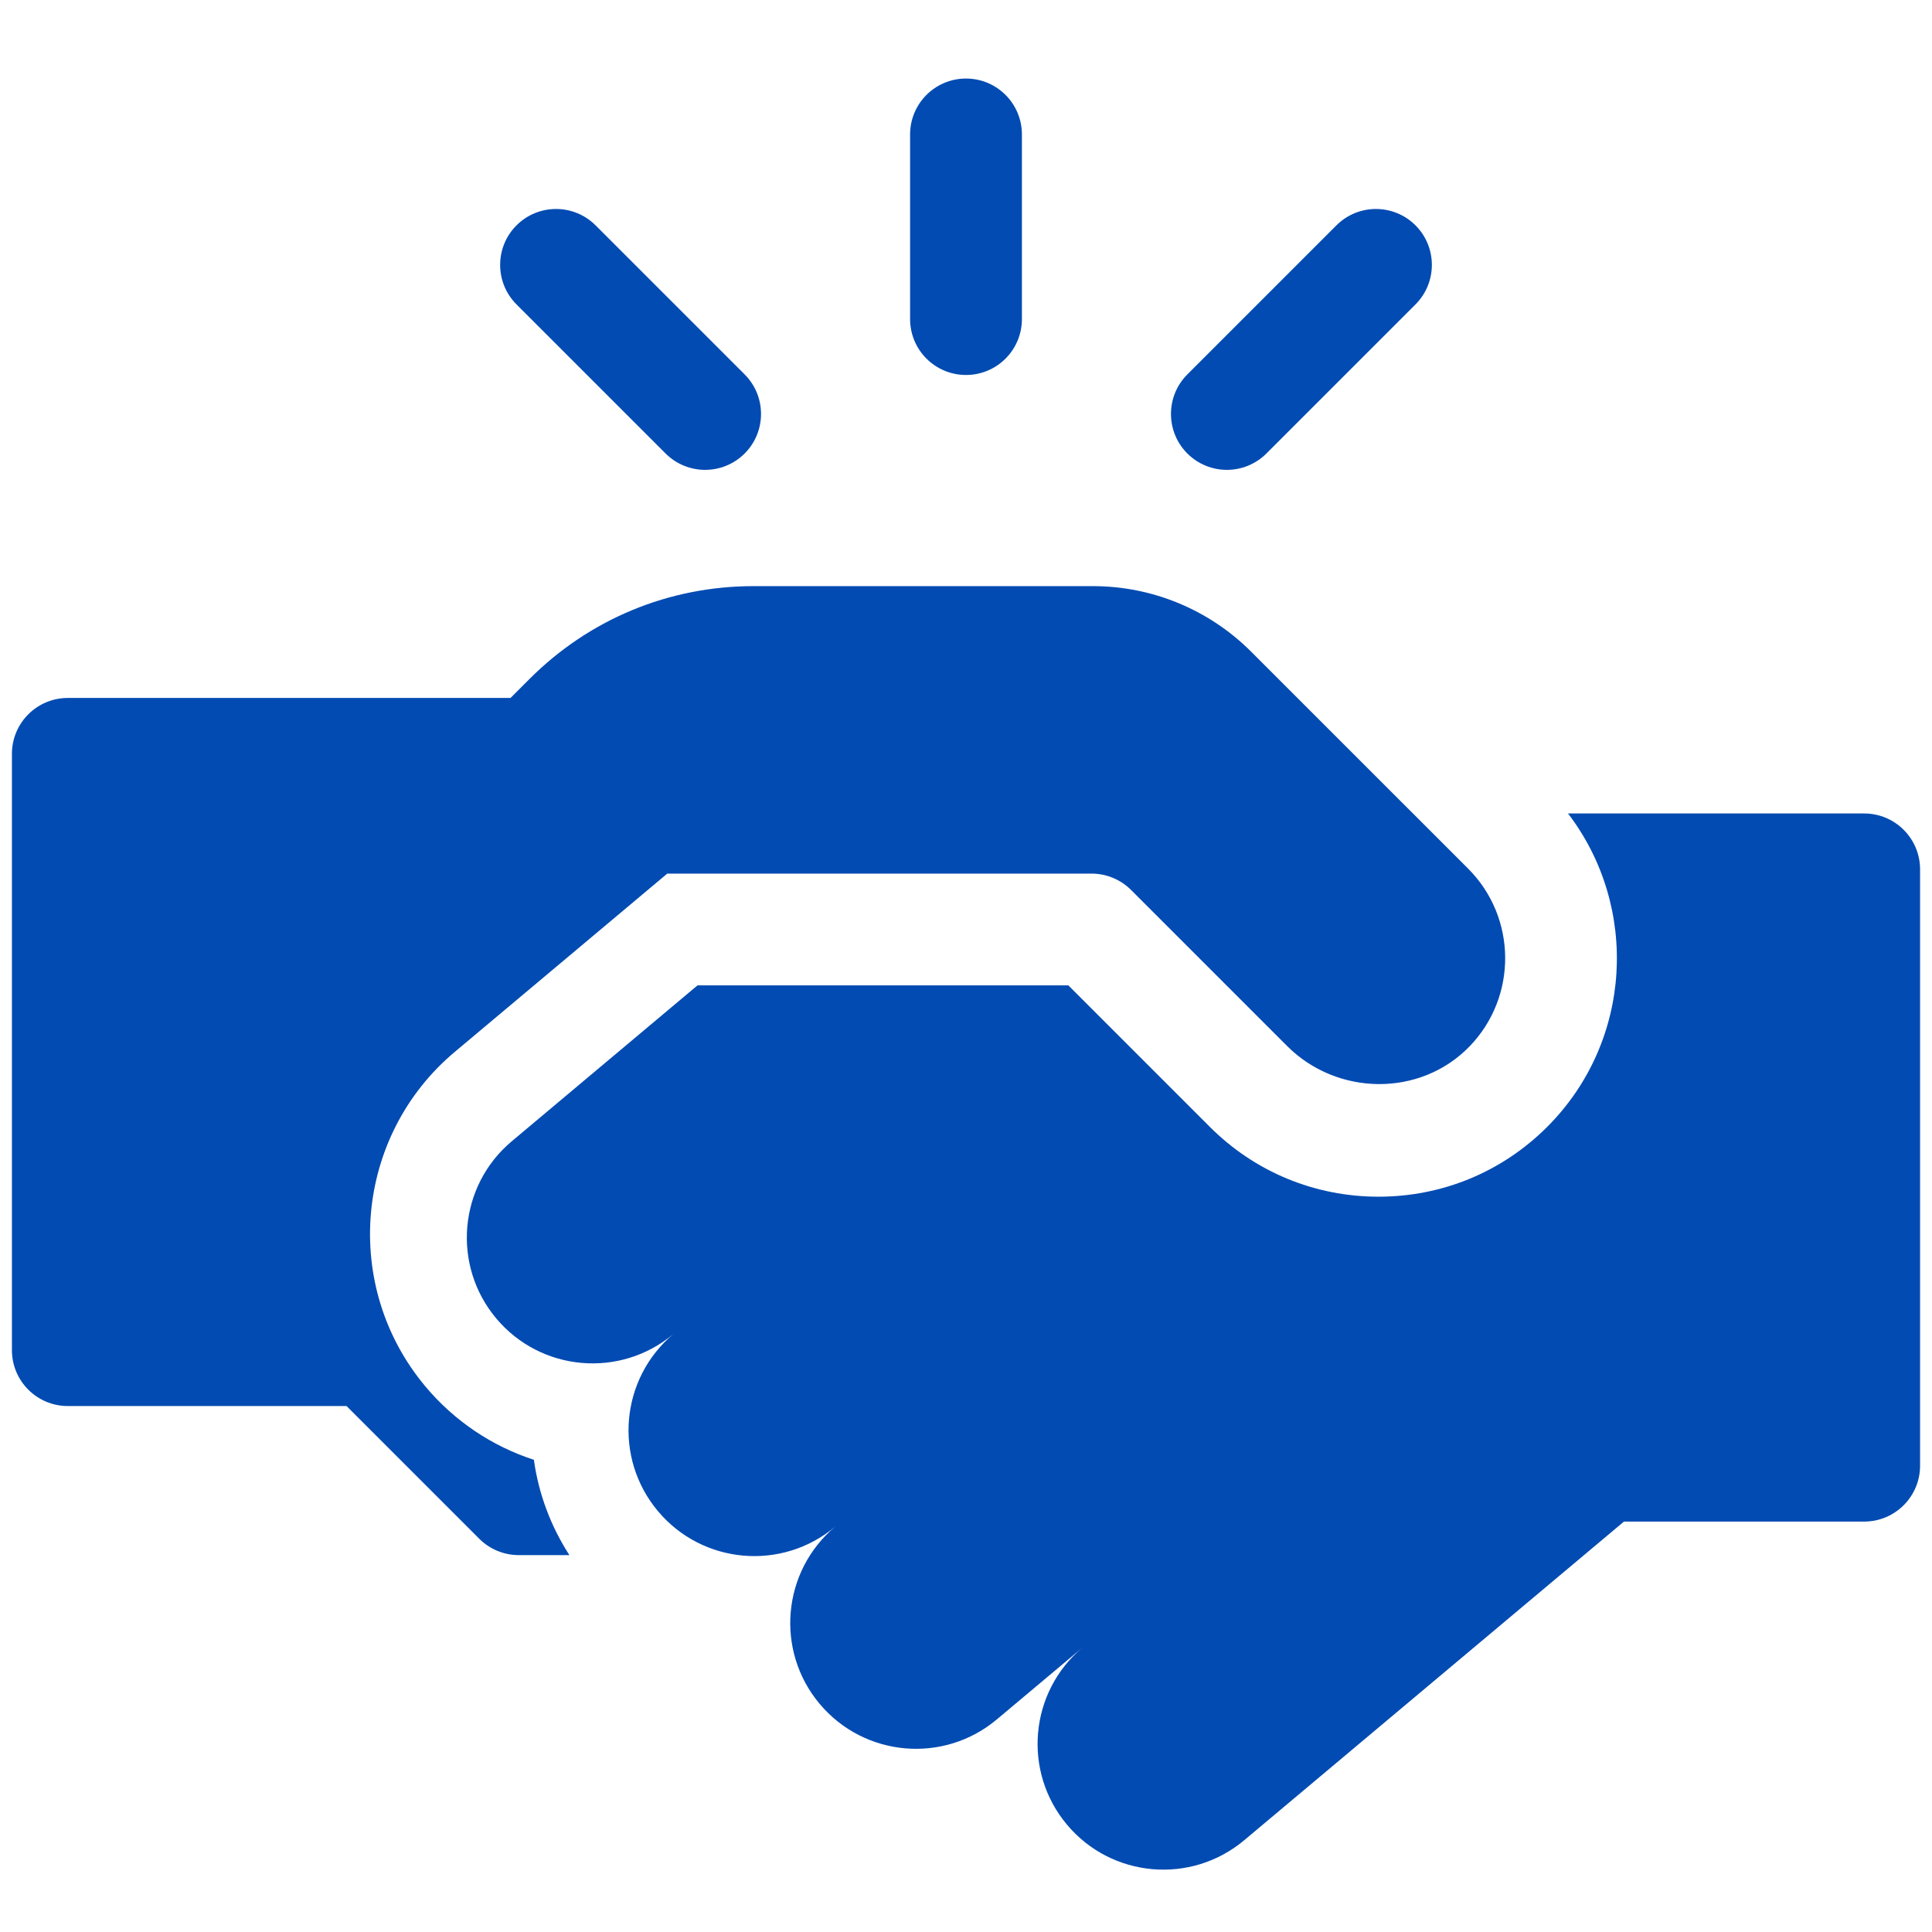 <svg xmlns="http://www.w3.org/2000/svg" width="81" height="81" viewBox="0 0 81 81" fill="none"><g clip-path="url(#clip0_692_58709)"><path d="M40.5 15.721C41.794 15.721 42.844 14.672 42.844 13.377V5.637C42.844 4.342 41.794 3.293 40.5 3.293C39.206 3.293 38.156 4.342 38.156 5.637V13.377C38.156 14.672 39.206 15.721 40.5 15.721Z" fill="#024BB2"></path><path d="M51.438 19.699C52.037 19.699 52.637 19.47 53.095 19.013L59.345 12.763C60.26 11.848 60.26 10.363 59.345 9.448C58.43 8.533 56.946 8.533 56.03 9.448L49.78 15.698C48.865 16.613 48.865 18.097 49.78 19.013C50.238 19.47 50.838 19.699 51.438 19.699Z" fill="#024BB2"></path><path d="M27.905 19.013C28.363 19.47 28.963 19.699 29.563 19.699C30.162 19.699 30.762 19.47 31.22 19.013C32.135 18.098 32.135 16.613 31.22 15.698L24.97 9.448C24.055 8.533 22.57 8.533 21.655 9.448C20.74 10.363 20.74 11.847 21.655 12.763L27.905 19.013Z" fill="#024BB2"></path><path d="M61.552 36.418L52.453 27.32C50.695 25.562 48.311 24.574 45.824 24.574H31.593C28.045 24.574 24.71 25.956 22.202 28.464L21.453 29.213L21.404 29.262H2.844C1.549 29.262 0.5 30.311 0.5 31.605V56.605C0.5 57.9 1.549 58.949 2.844 58.949H14.529L20.093 64.513C20.532 64.952 21.128 65.199 21.75 65.199H23.872C23.087 63.983 22.581 62.625 22.383 61.203C20.631 60.633 19.054 59.581 17.84 58.134C14.309 53.926 14.86 47.631 19.068 44.1L27.976 36.626H45.762C46.384 36.626 46.98 36.873 47.42 37.312L53.964 43.856C56.066 45.958 59.55 46.003 61.616 43.866C63.623 41.789 63.601 38.468 61.552 36.418Z" fill="#024BB2"></path><path d="M80.5 36.449C80.5 35.154 79.451 34.105 78.156 34.105H65.74C68.736 38.023 68.447 43.665 64.866 47.246C62.979 49.133 60.468 50.172 57.795 50.172C55.123 50.172 52.611 49.133 50.724 47.246L44.792 41.313H29.243L27.402 42.858L21.456 47.848C19.225 49.72 18.934 53.046 20.806 55.277C22.678 57.508 26.004 57.799 28.235 55.927C26.004 57.799 25.713 61.125 27.585 63.356C29.457 65.588 32.784 65.878 35.015 64.006C32.784 65.878 32.493 69.205 34.365 71.436C36.237 73.667 39.563 73.958 41.794 72.086L45.945 68.603L45.385 69.073C43.154 70.945 42.863 74.271 44.735 76.502C46.607 78.733 49.934 79.024 52.165 77.152L68.085 63.793H78.157C79.451 63.793 80.5 62.743 80.5 61.449L80.5 36.449Z" fill="#024BB2"></path></g><defs><clipPath id="clip0_692_58709"><rect width="80" height="80" fill="white" transform="translate(0.5 0.84)"></rect></clipPath></defs></svg>